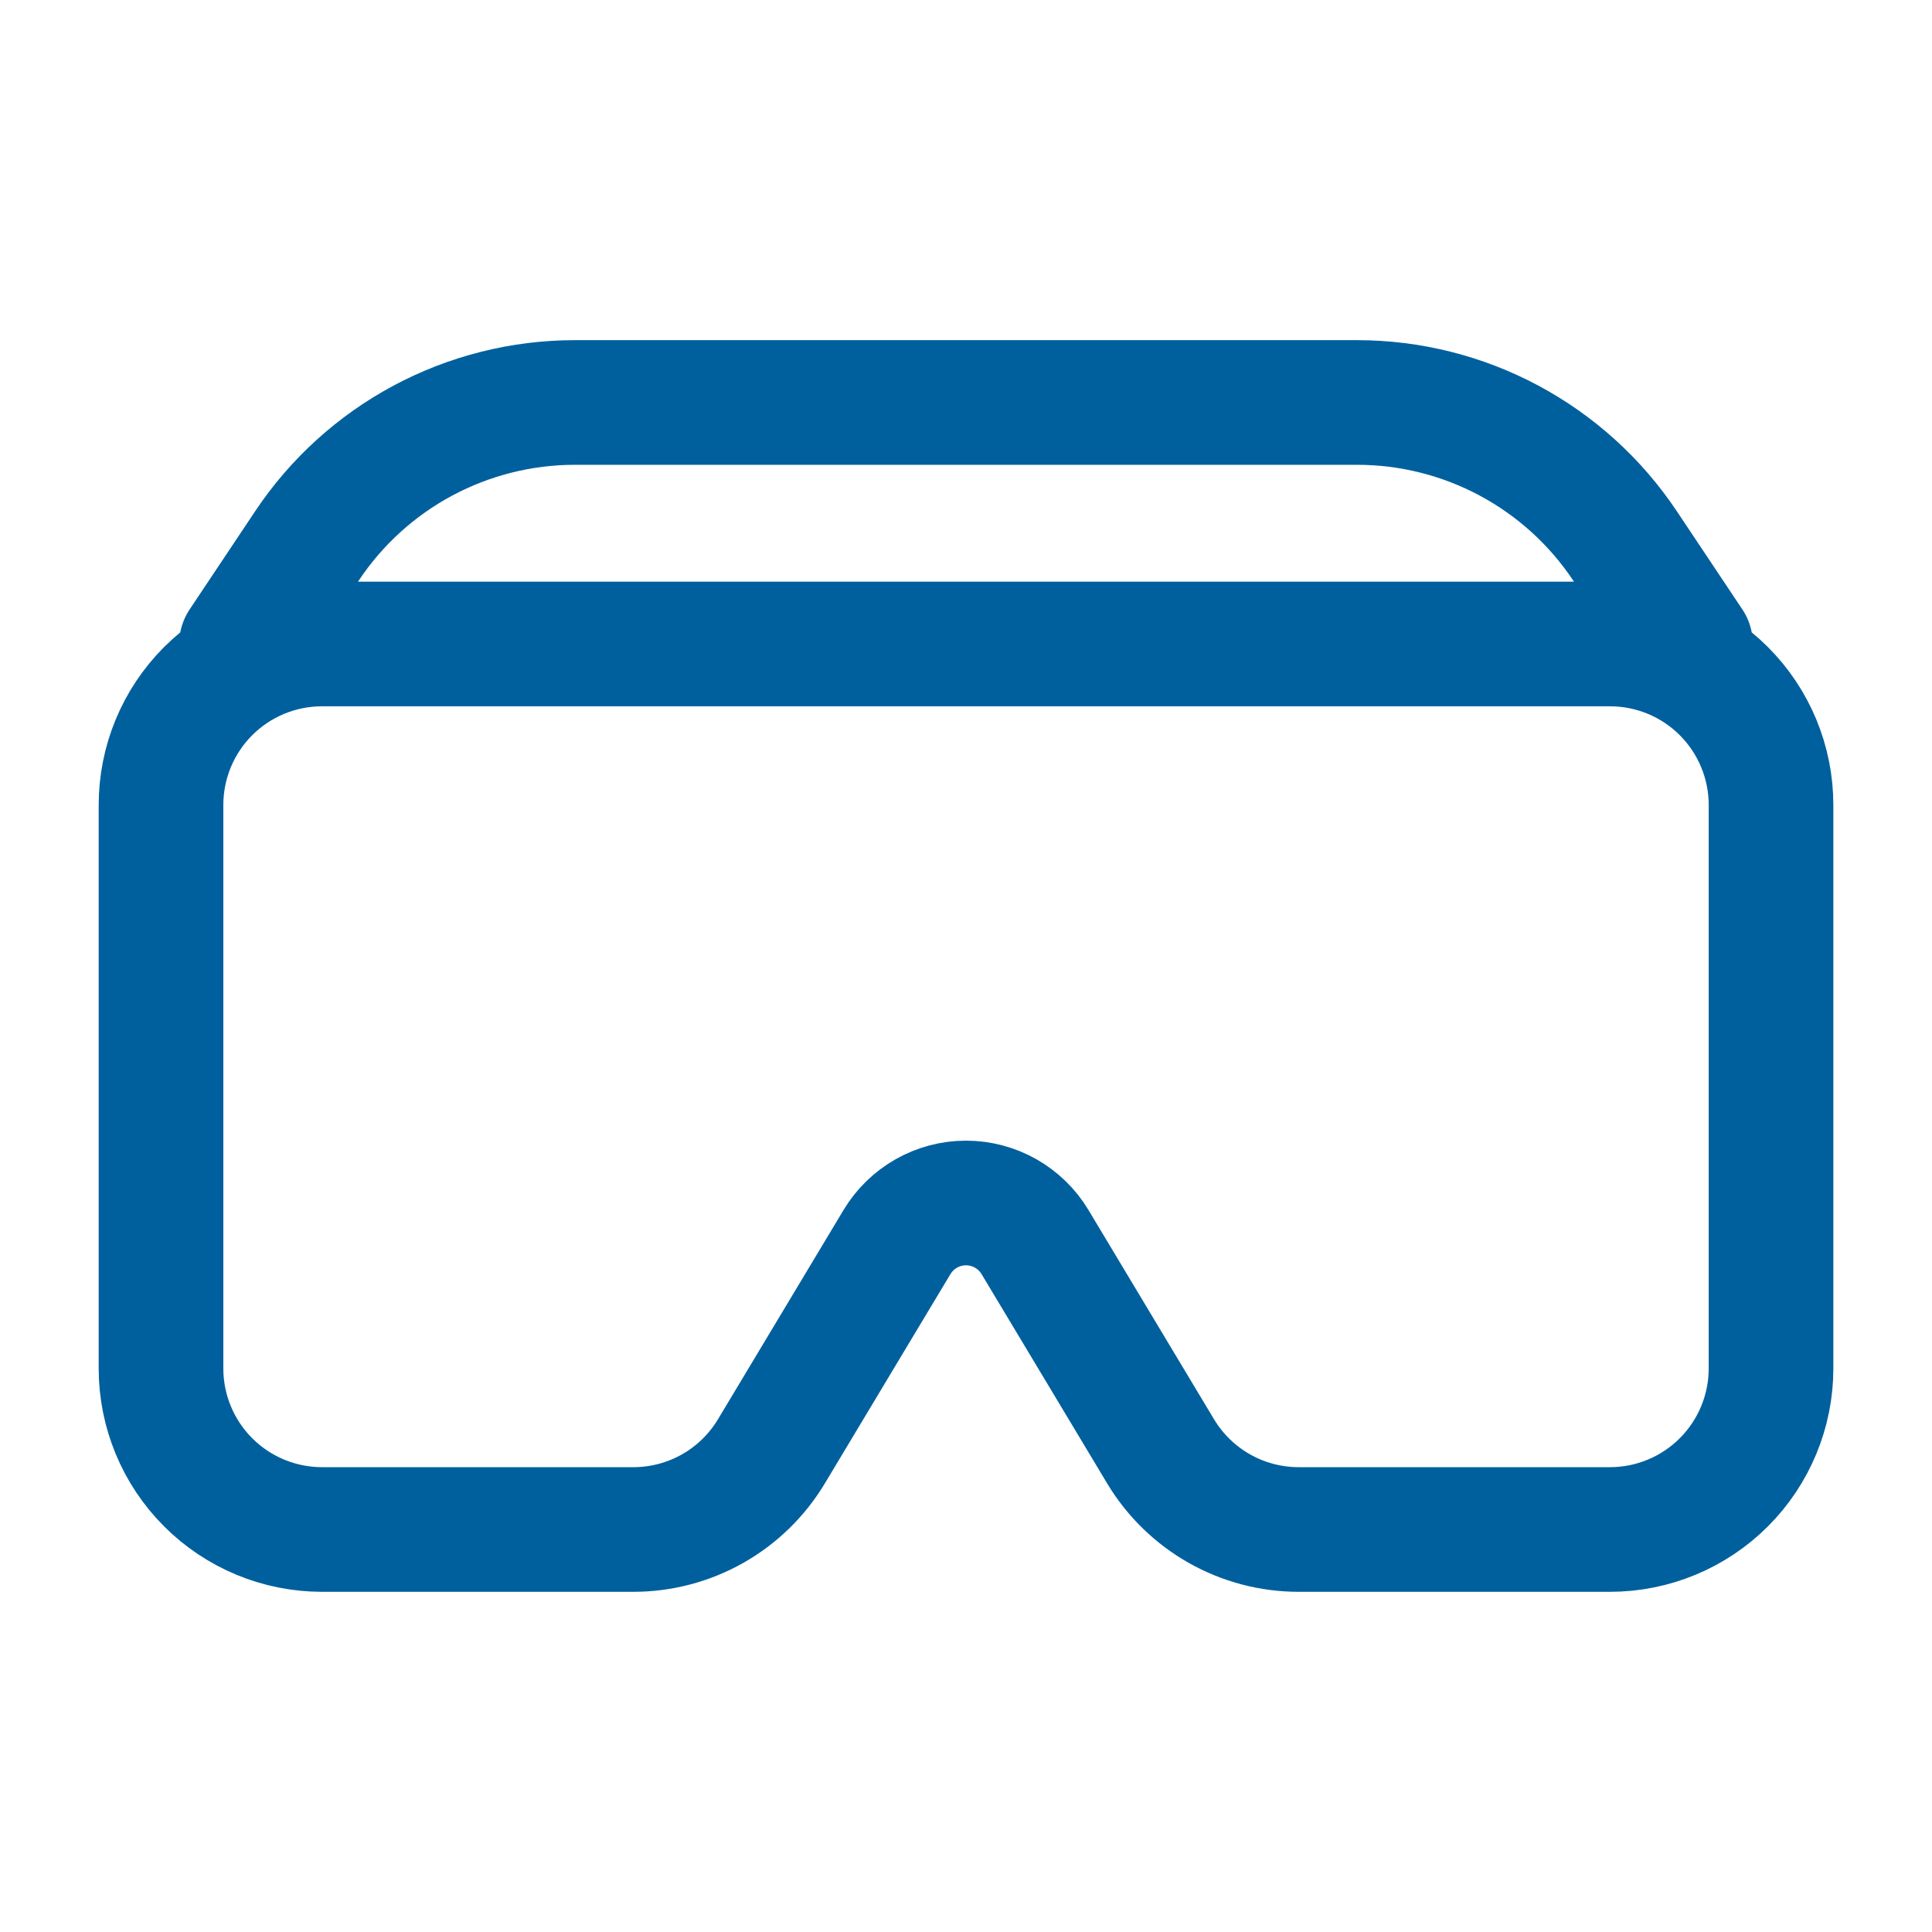 <svg width="62" height="62" viewBox="0 0 62 62" fill="none" xmlns="http://www.w3.org/2000/svg">
<path d="M5.167 25.833C5.167 24.462 5.711 23.148 6.68 22.179C7.649 21.21 8.963 20.666 10.334 20.666H51.667C53.037 20.666 54.351 21.21 55.32 22.179C56.289 23.148 56.834 24.462 56.834 25.833V43.916C56.834 45.286 56.289 46.6 55.32 47.569C54.351 48.538 53.037 49.083 51.667 49.083H41.675C40.782 49.083 39.905 48.852 39.129 48.412C38.353 47.972 37.703 47.339 37.244 46.574L33.214 39.858C32.985 39.476 32.66 39.16 32.272 38.94C31.884 38.721 31.446 38.605 31 38.605C30.555 38.605 30.116 38.721 29.729 38.94C29.341 39.16 29.016 39.476 28.786 39.858L24.756 46.574C24.297 47.339 23.648 47.972 22.872 48.412C22.095 48.852 21.218 49.083 20.326 49.083H10.334C8.963 49.083 7.649 48.538 6.68 47.569C5.711 46.6 5.167 45.286 5.167 43.916V25.833ZM9.851 17.517C10.794 16.102 12.072 14.942 13.571 14.139C15.071 13.337 16.745 12.916 18.445 12.916H43.55C45.251 12.916 46.926 13.336 48.426 14.139C49.925 14.941 51.204 16.102 52.148 17.517L54.25 20.666H7.75L9.851 17.517V17.517Z" stroke="#00609e" stroke-width="4" stroke-linecap="round" stroke-linejoin="round"/>
</svg>
